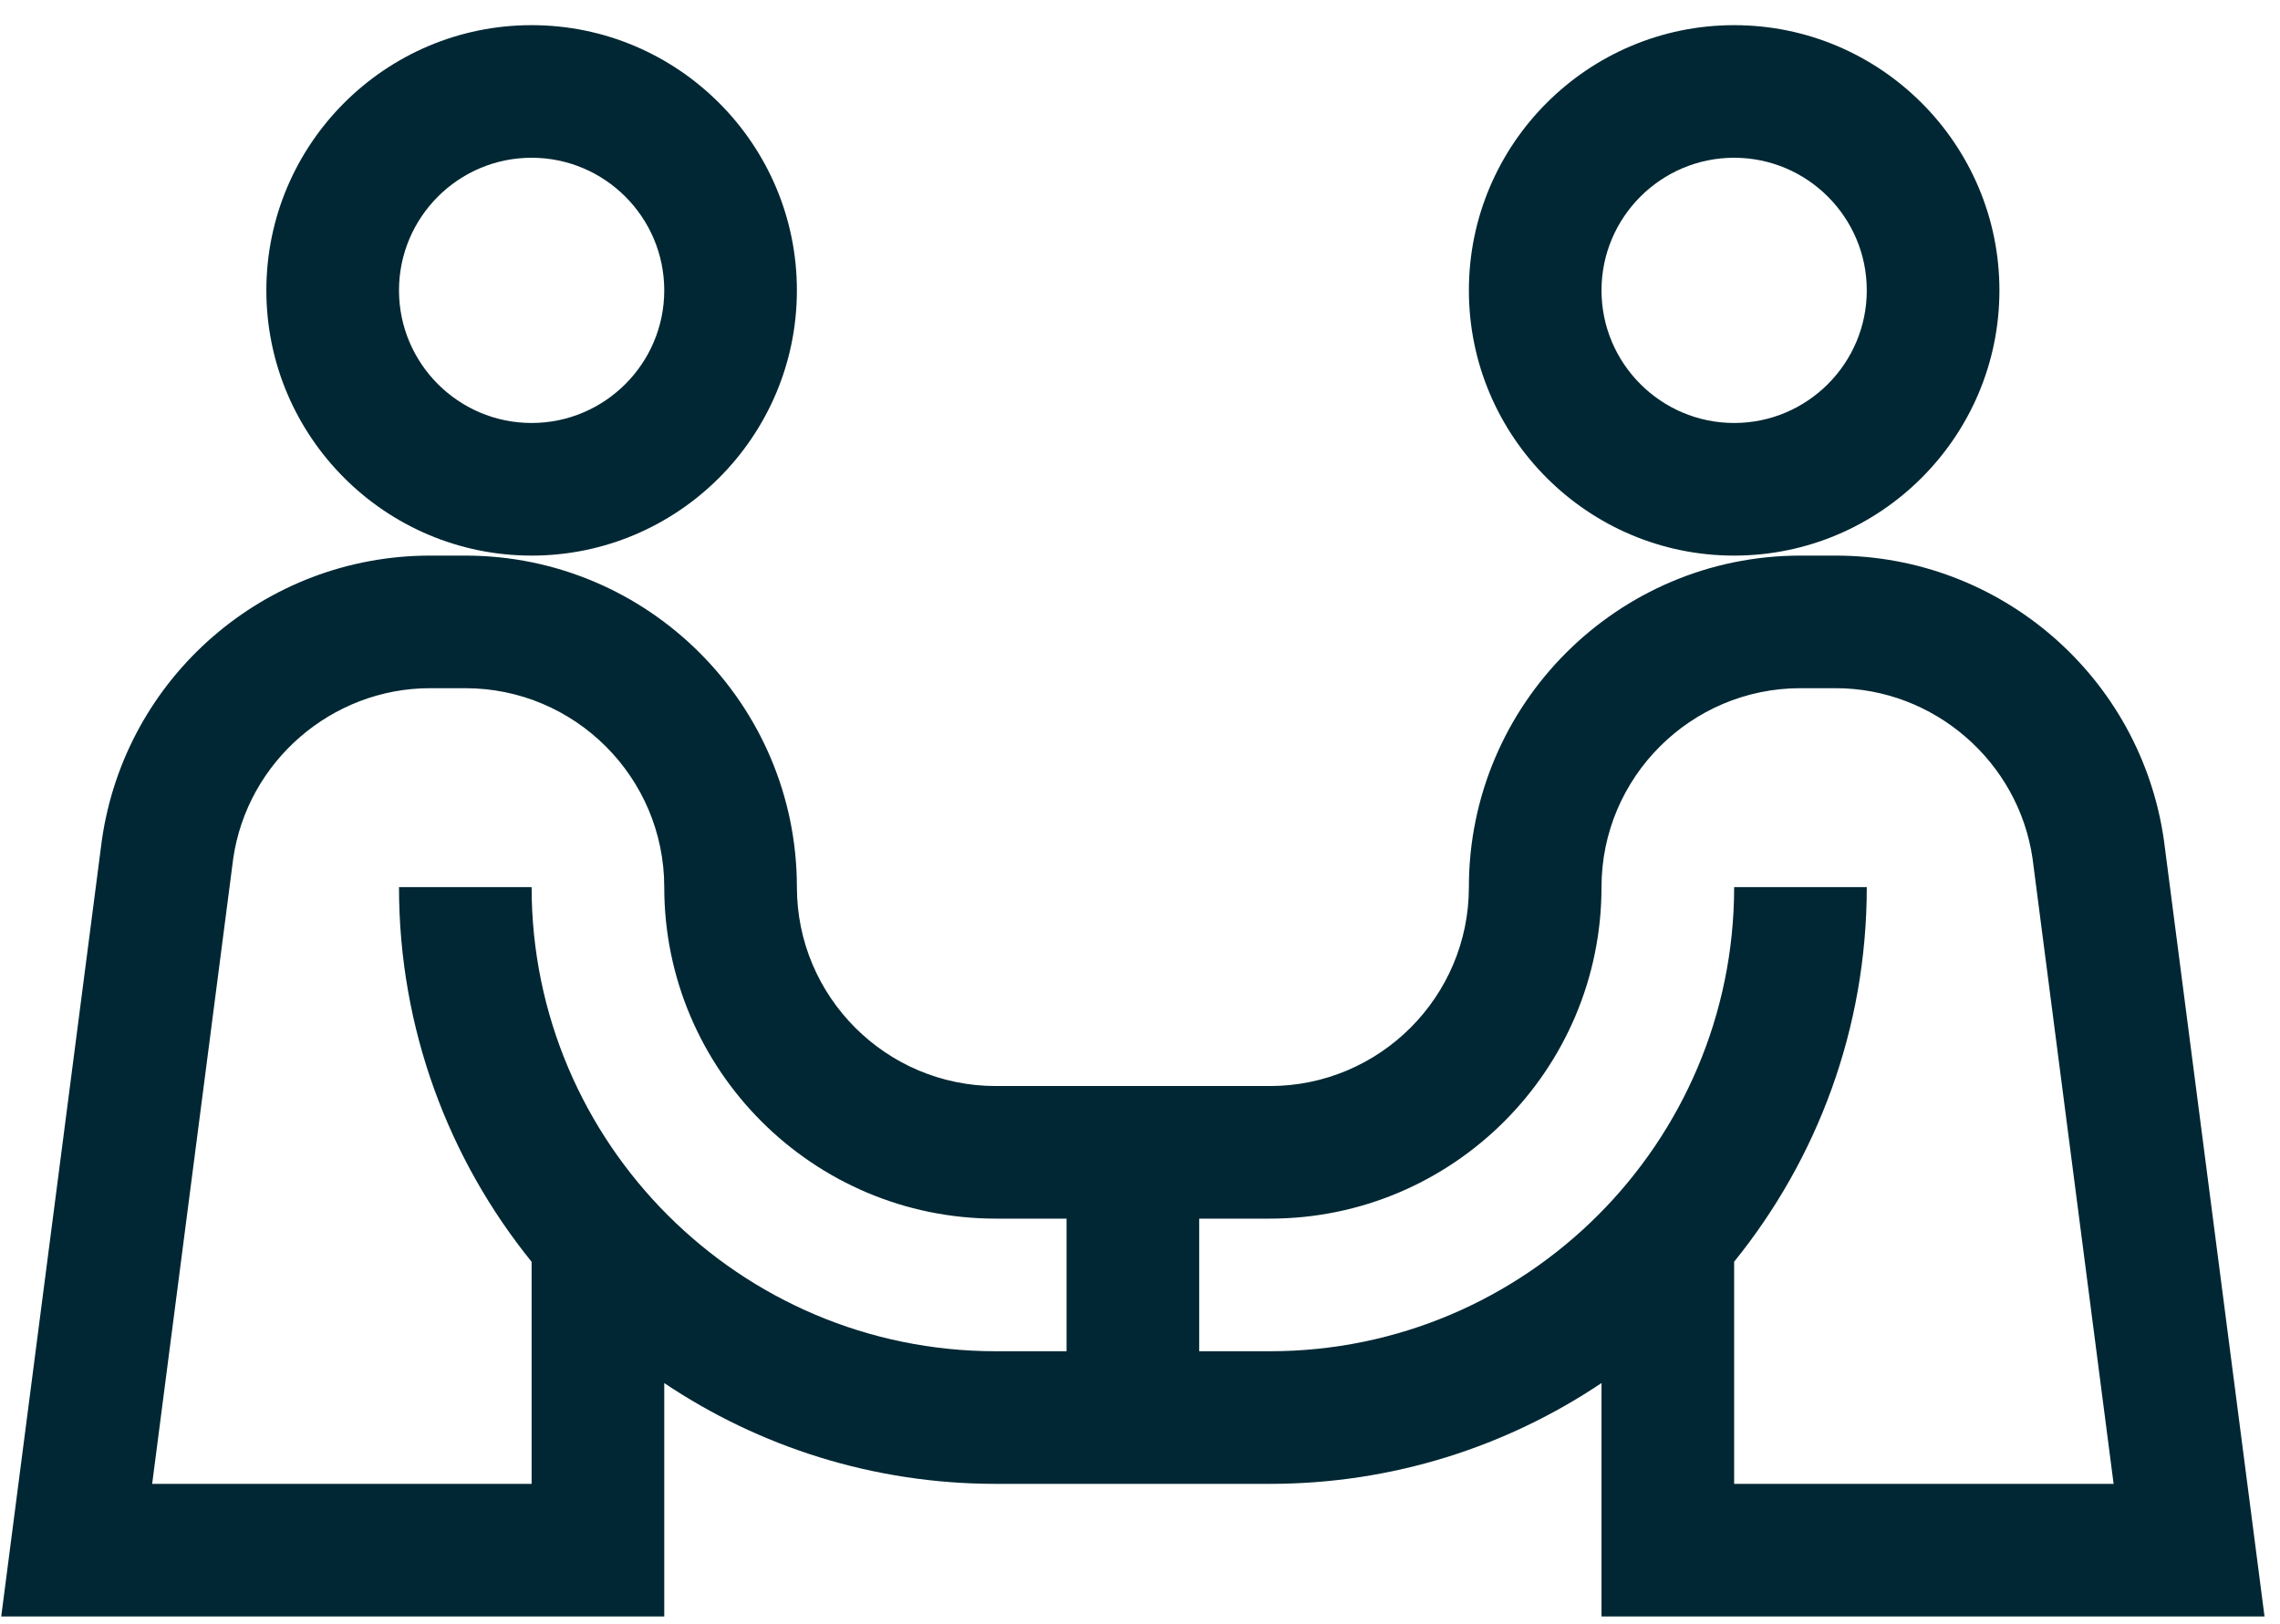 <?xml version="1.0" encoding="UTF-8"?>
<svg width="80px" height="57px" viewBox="0 0 80 57" version="1.1" xmlns="http://www.w3.org/2000/svg" xmlns:xlink="http://www.w3.org/1999/xlink">
    <title>aboutus_icon1</title>
    <g id="About-us-page" stroke="none" stroke-width="1" fill="none" fill-rule="evenodd">
        <g id="About-us-page-Copy" transform="translate(-251, -1827)" fill="#002733" fill-rule="nonzero">
            <path d="M267.326,1846.498 C273.742,1846.498 278.961,1851.717 278.961,1858.132 C278.961,1861.981 282.092,1865.113 285.941,1865.113 L285.941,1865.113 L295.559,1865.113 C299.408,1865.113 302.54,1861.981 302.54,1858.132 C302.54,1851.717 307.759,1846.498 314.174,1846.498 L314.174,1846.498 L315.409,1846.498 C321.192,1846.498 326.107,1850.751 326.927,1856.487 L326.927,1856.487 L330.457,1883.728 L307.193,1883.728 L307.193,1875.536 C303.864,1877.769 299.861,1879.074 295.559,1879.074 L295.559,1879.074 L285.941,1879.074 C281.64,1879.074 277.637,1877.77 274.307,1875.537 L274.307,1875.537 L274.307,1883.728 L251.043,1883.728 L254.574,1856.487 C255.392,1850.762 260.297,1846.498 266.091,1846.498 L266.091,1846.498 Z M315.409,1851.151 L314.174,1851.151 C310.325,1851.151 307.193,1854.283 307.193,1858.132 C307.193,1864.547 301.974,1869.766 295.559,1869.766 L295.559,1869.766 L293.077,1869.766 L293.077,1874.42 L295.559,1874.42 C304.54,1874.42 311.847,1867.113 311.847,1858.132 L311.847,1858.132 L316.501,1858.132 C316.501,1863.107 314.756,1867.682 311.847,1871.278 L311.847,1871.278 L311.847,1879.074 L325.162,1879.074 L322.318,1857.131 C321.824,1853.721 318.856,1851.151 315.409,1851.151 L315.409,1851.151 Z M267.326,1851.151 L266.091,1851.151 C262.644,1851.151 259.677,1853.721 259.183,1857.131 L259.183,1857.131 L256.339,1879.074 L269.653,1879.074 L269.653,1871.281 C266.744,1867.684 265,1863.108 265,1858.132 L265,1858.132 L269.653,1858.132 C269.653,1867.113 276.96,1874.42 285.941,1874.42 L285.941,1874.42 L288.423,1874.42 L288.423,1869.766 L285.941,1869.766 C279.526,1869.766 274.307,1864.547 274.307,1858.132 C274.307,1854.283 271.176,1851.151 267.326,1851.151 L267.326,1851.151 Z M269.653,1827.883 C274.785,1827.883 278.961,1832.058 278.961,1837.19 C278.961,1842.322 274.785,1846.498 269.653,1846.498 C264.521,1846.498 260.346,1842.322 260.346,1837.19 C260.346,1832.058 264.521,1827.883 269.653,1827.883 Z M311.847,1827.883 C316.979,1827.883 321.155,1832.058 321.155,1837.19 C321.155,1842.322 316.979,1846.498 311.847,1846.498 C306.715,1846.498 302.54,1842.322 302.54,1837.19 C302.54,1832.058 306.715,1827.883 311.847,1827.883 Z M269.653,1832.536 C267.087,1832.536 265,1834.624 265,1837.19 C265,1839.756 267.087,1841.844 269.653,1841.844 C272.219,1841.844 274.307,1839.756 274.307,1837.19 C274.307,1834.624 272.219,1832.536 269.653,1832.536 Z M311.847,1832.536 C309.281,1832.536 307.193,1834.624 307.193,1837.19 C307.193,1839.756 309.281,1841.844 311.847,1841.844 C314.413,1841.844 316.501,1839.756 316.501,1837.19 C316.501,1834.624 314.413,1832.536 311.847,1832.536 Z" id="aboutus_icon1"></path>
        </g>
    </g>
</svg>